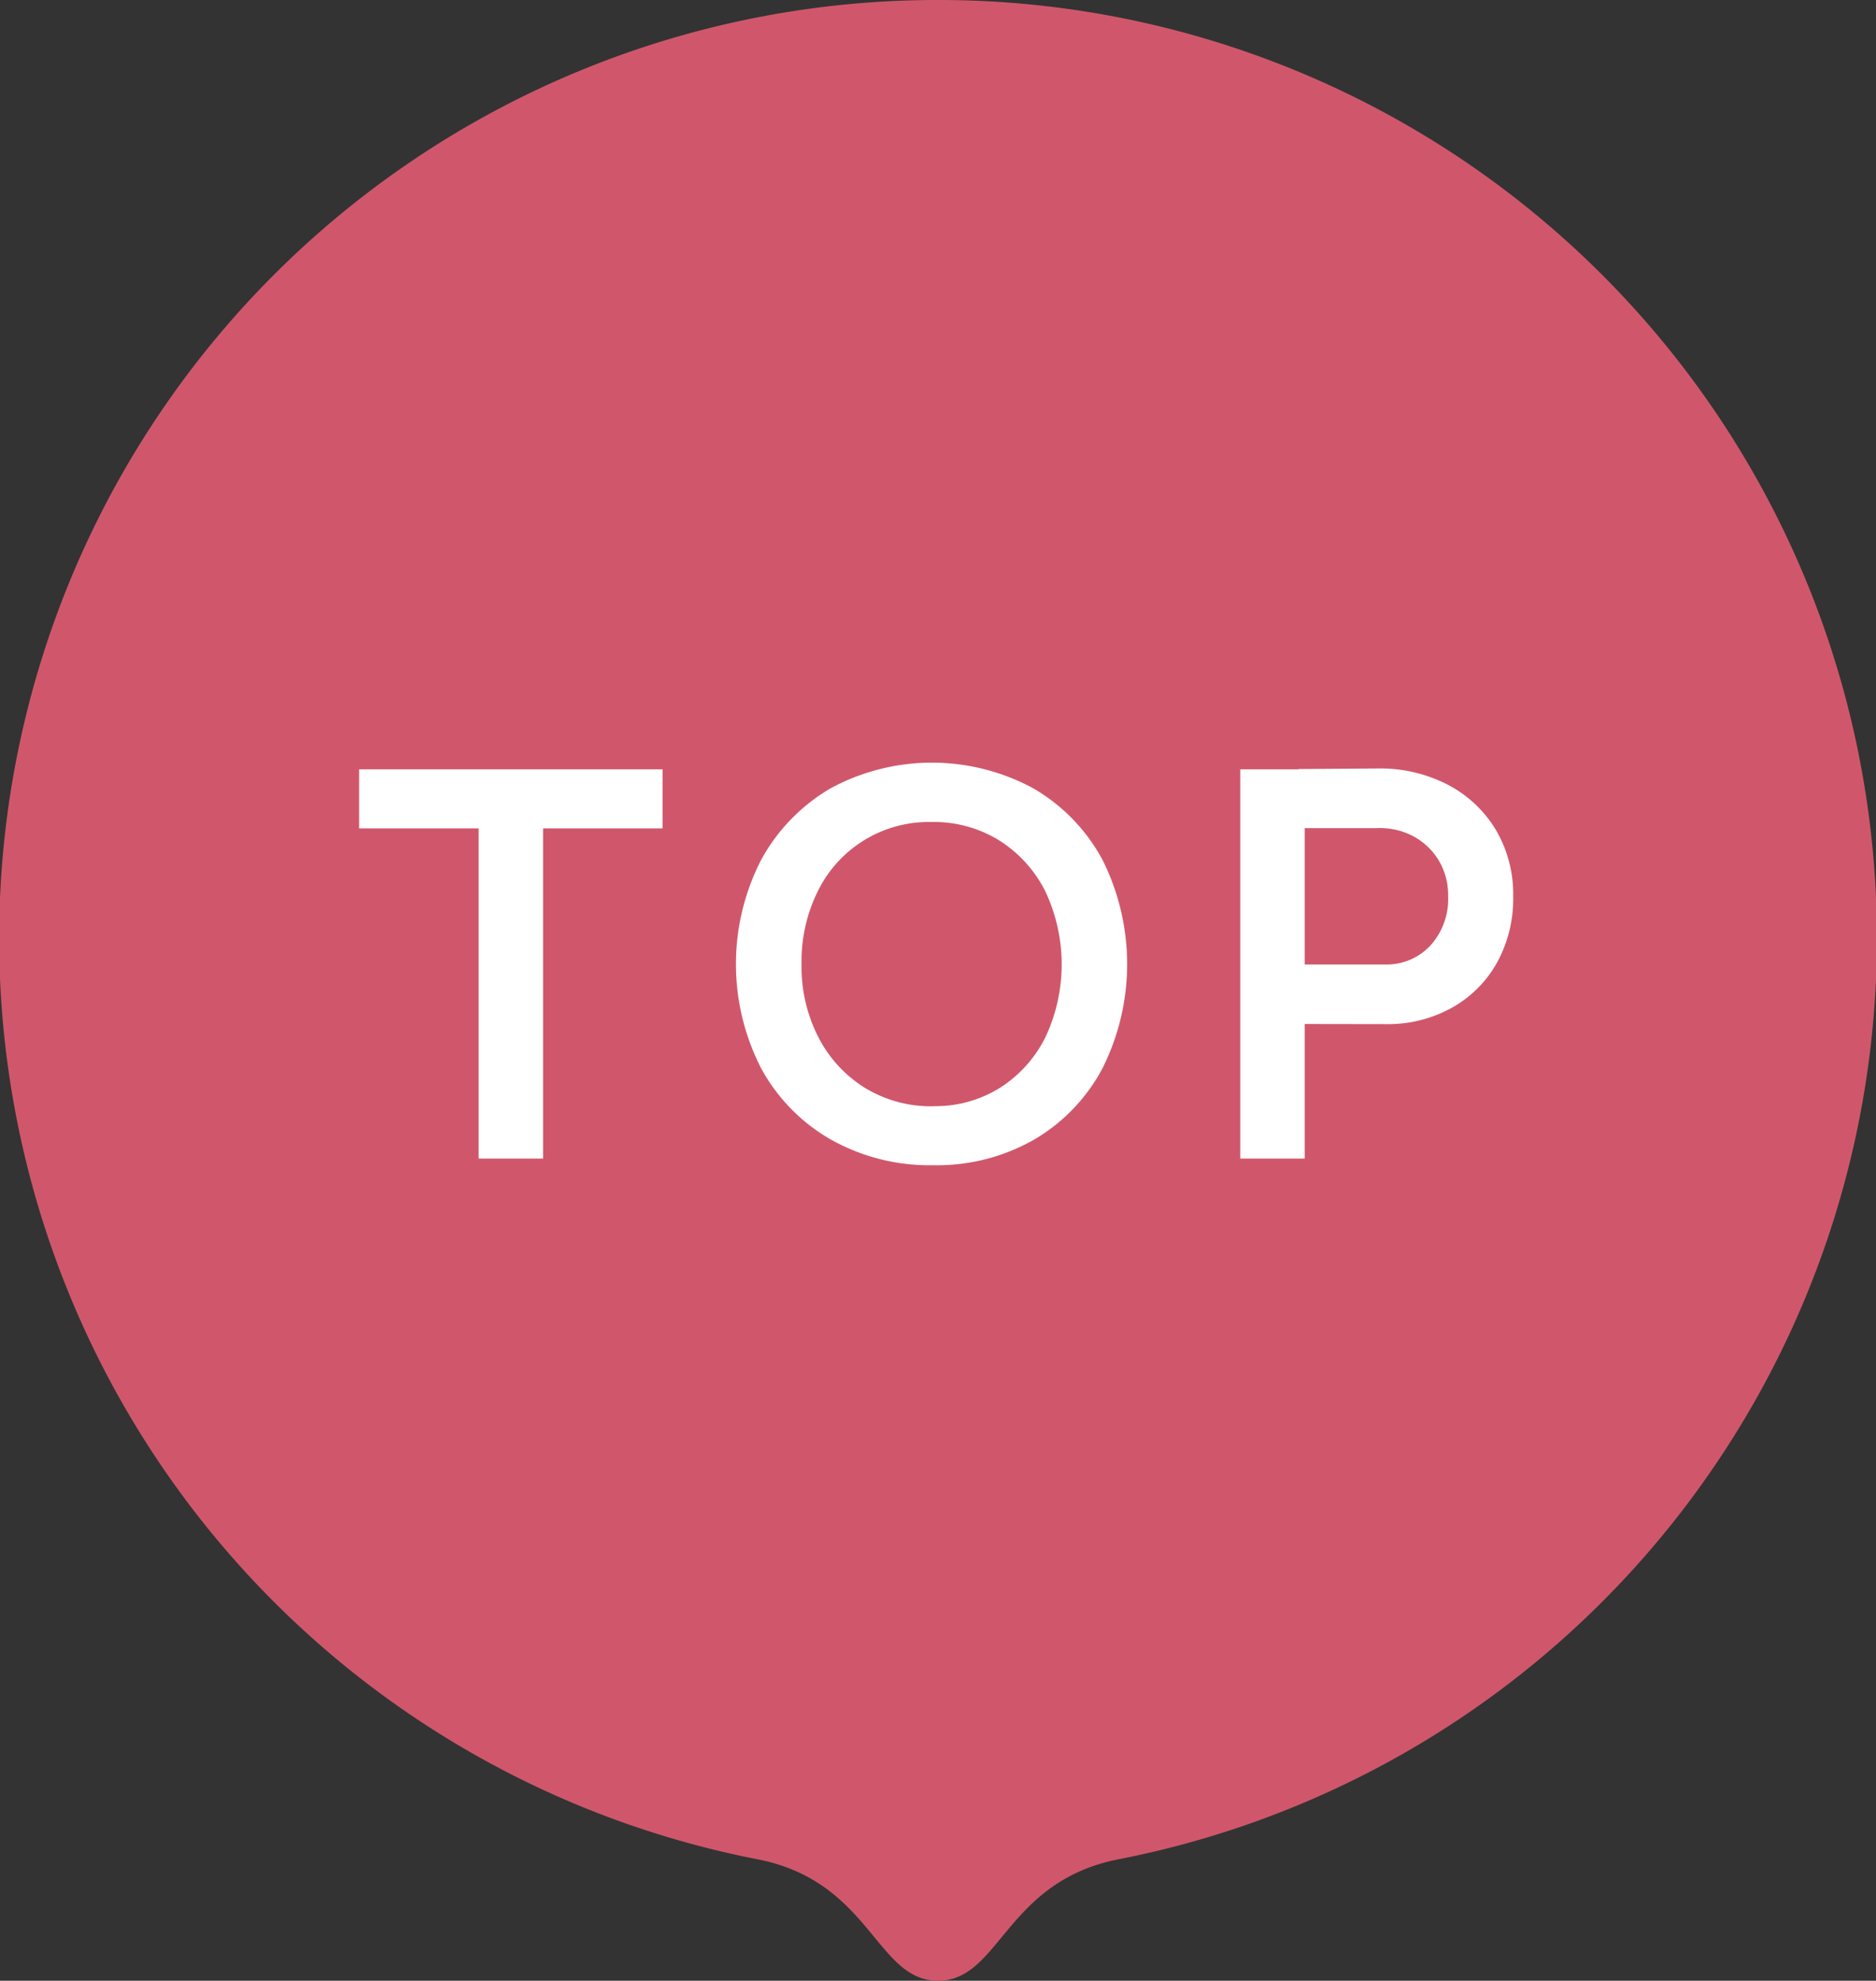 <svg xmlns="http://www.w3.org/2000/svg" xmlns:xlink="http://www.w3.org/1999/xlink" width="54" height="56.995" viewBox="0 0 54 56.995">
  <rect x="0" y="0" width="54" height="56.995" fill="#333333" stroke="none"/>
  <defs>
    <clipPath id="clip-path">
      <rect id="長方形_60" data-name="長方形 60" width="54" height="56.995" transform="translate(0 0)" fill="none"/>
    </clipPath>
  </defs>
  <g id="グループ_1136" data-name="グループ 1136" transform="translate(0 0)" clip-path="url(#clip-path)">
    <path id="パス_1944" data-name="パス 1944" d="M27,0a27,27,0,0,0-5.283,53.483c3.355.607,3.478,3.512,5.283,3.512s1.928-2.9,5.284-3.512A27,27,0,0,0,27,0" fill="#d0576b"/>
    <path id="パス_1945" data-name="パス 1945" d="M10.337,22.137h8.736v1.7H10.337Zm3.44.928h1.855V33.337H13.777Z" fill="#fff"/>
    <path id="パス_1946" data-name="パス 1946" d="M26.864,33.529a5.8,5.8,0,0,1-2.943-.736,5.247,5.247,0,0,1-2.009-2.048,6.562,6.562,0,0,1,0-6.008A5.365,5.365,0,0,1,23.9,22.688a6.127,6.127,0,0,1,5.849,0,5.244,5.244,0,0,1,1.983,2.049,6.693,6.693,0,0,1,0,6.008,5.194,5.194,0,0,1-1.968,2.048,5.644,5.644,0,0,1-2.9.736m0-1.7a3.505,3.505,0,0,0,1.92-.528,3.65,3.65,0,0,0,1.305-1.449,4.926,4.926,0,0,0-.009-4.223,3.689,3.689,0,0,0-1.32-1.448,3.575,3.575,0,0,0-1.944-.528,3.555,3.555,0,0,0-3.264,1.968,4.529,4.529,0,0,0-.48,2.112,4.453,4.453,0,0,0,.488,2.119A3.7,3.7,0,0,0,24.9,31.305a3.658,3.658,0,0,0,1.96.528" fill="#fff"/>
    <path id="パス_1947" data-name="パス 1947" d="M35.7,22.137h1.855v11.2H35.7Zm1.68,7.328V27.753h2.48a1.723,1.723,0,0,0,1.312-.544,1.989,1.989,0,0,0,.512-1.424,1.94,1.94,0,0,0-.264-1.016,1.916,1.916,0,0,0-.727-.7,2.074,2.074,0,0,0-1.073-.24h-2.24v-1.7l2.272-.016a4.228,4.228,0,0,1,2.032.472,3.5,3.5,0,0,1,1.377,1.3,3.641,3.641,0,0,1,.495,1.912,3.8,3.8,0,0,1-.464,1.9,3.363,3.363,0,0,1-1.3,1.3,3.787,3.787,0,0,1-1.9.472Z" fill="#fff"/>
  </g>
</svg>
